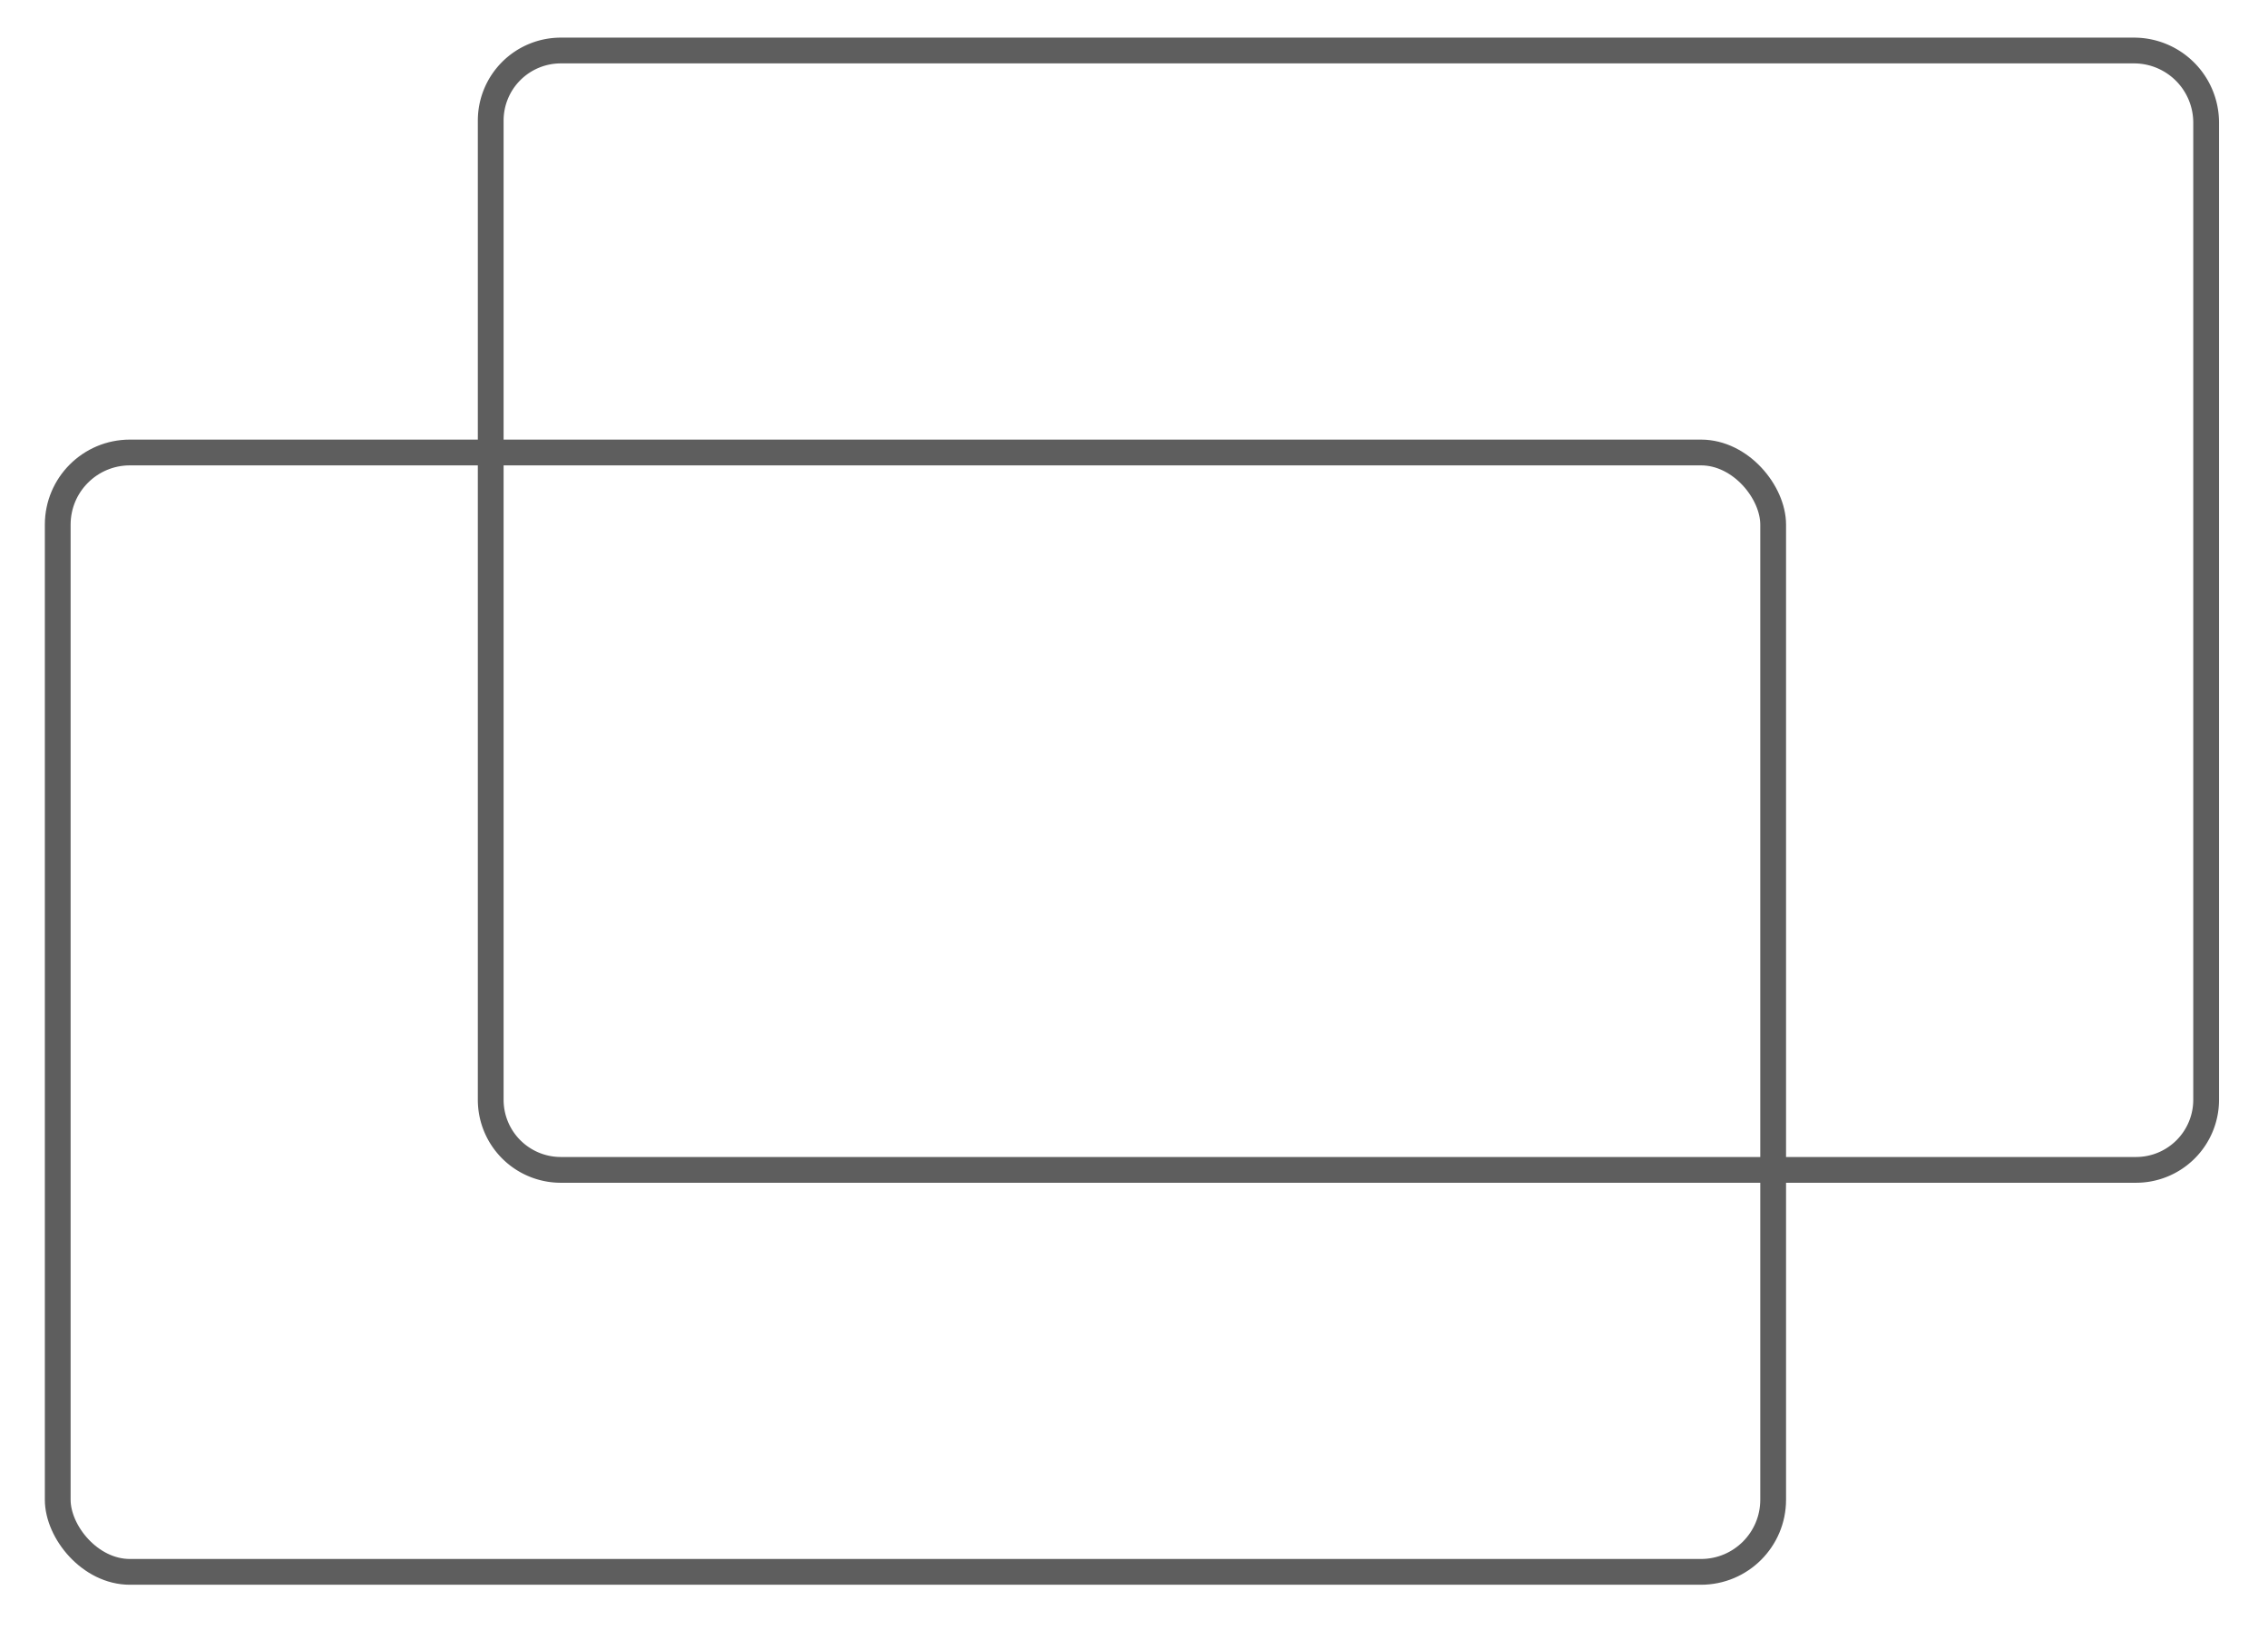 <svg id="レイヤー_1" data-name="レイヤー 1" xmlns="http://www.w3.org/2000/svg" viewBox="0 0 22 16"><defs><style>.cls-1{fill:none;stroke:#5e5e5e;stroke-miterlimit:10;stroke-width:0.25px;}</style></defs><path class="cls-1" d="M5.44.49H20.7a.7.7,0,0,1,.7.7v9.48a.68.68,0,0,1-.68.68H5.44a.68.68,0,0,1-.68-.68V1.17A.68.68,0,0,1,5.44.49Z"/><rect class="cls-1" x="0.56" y="4.39" width="16.64" height="10.86" rx="0.7"/></svg>
